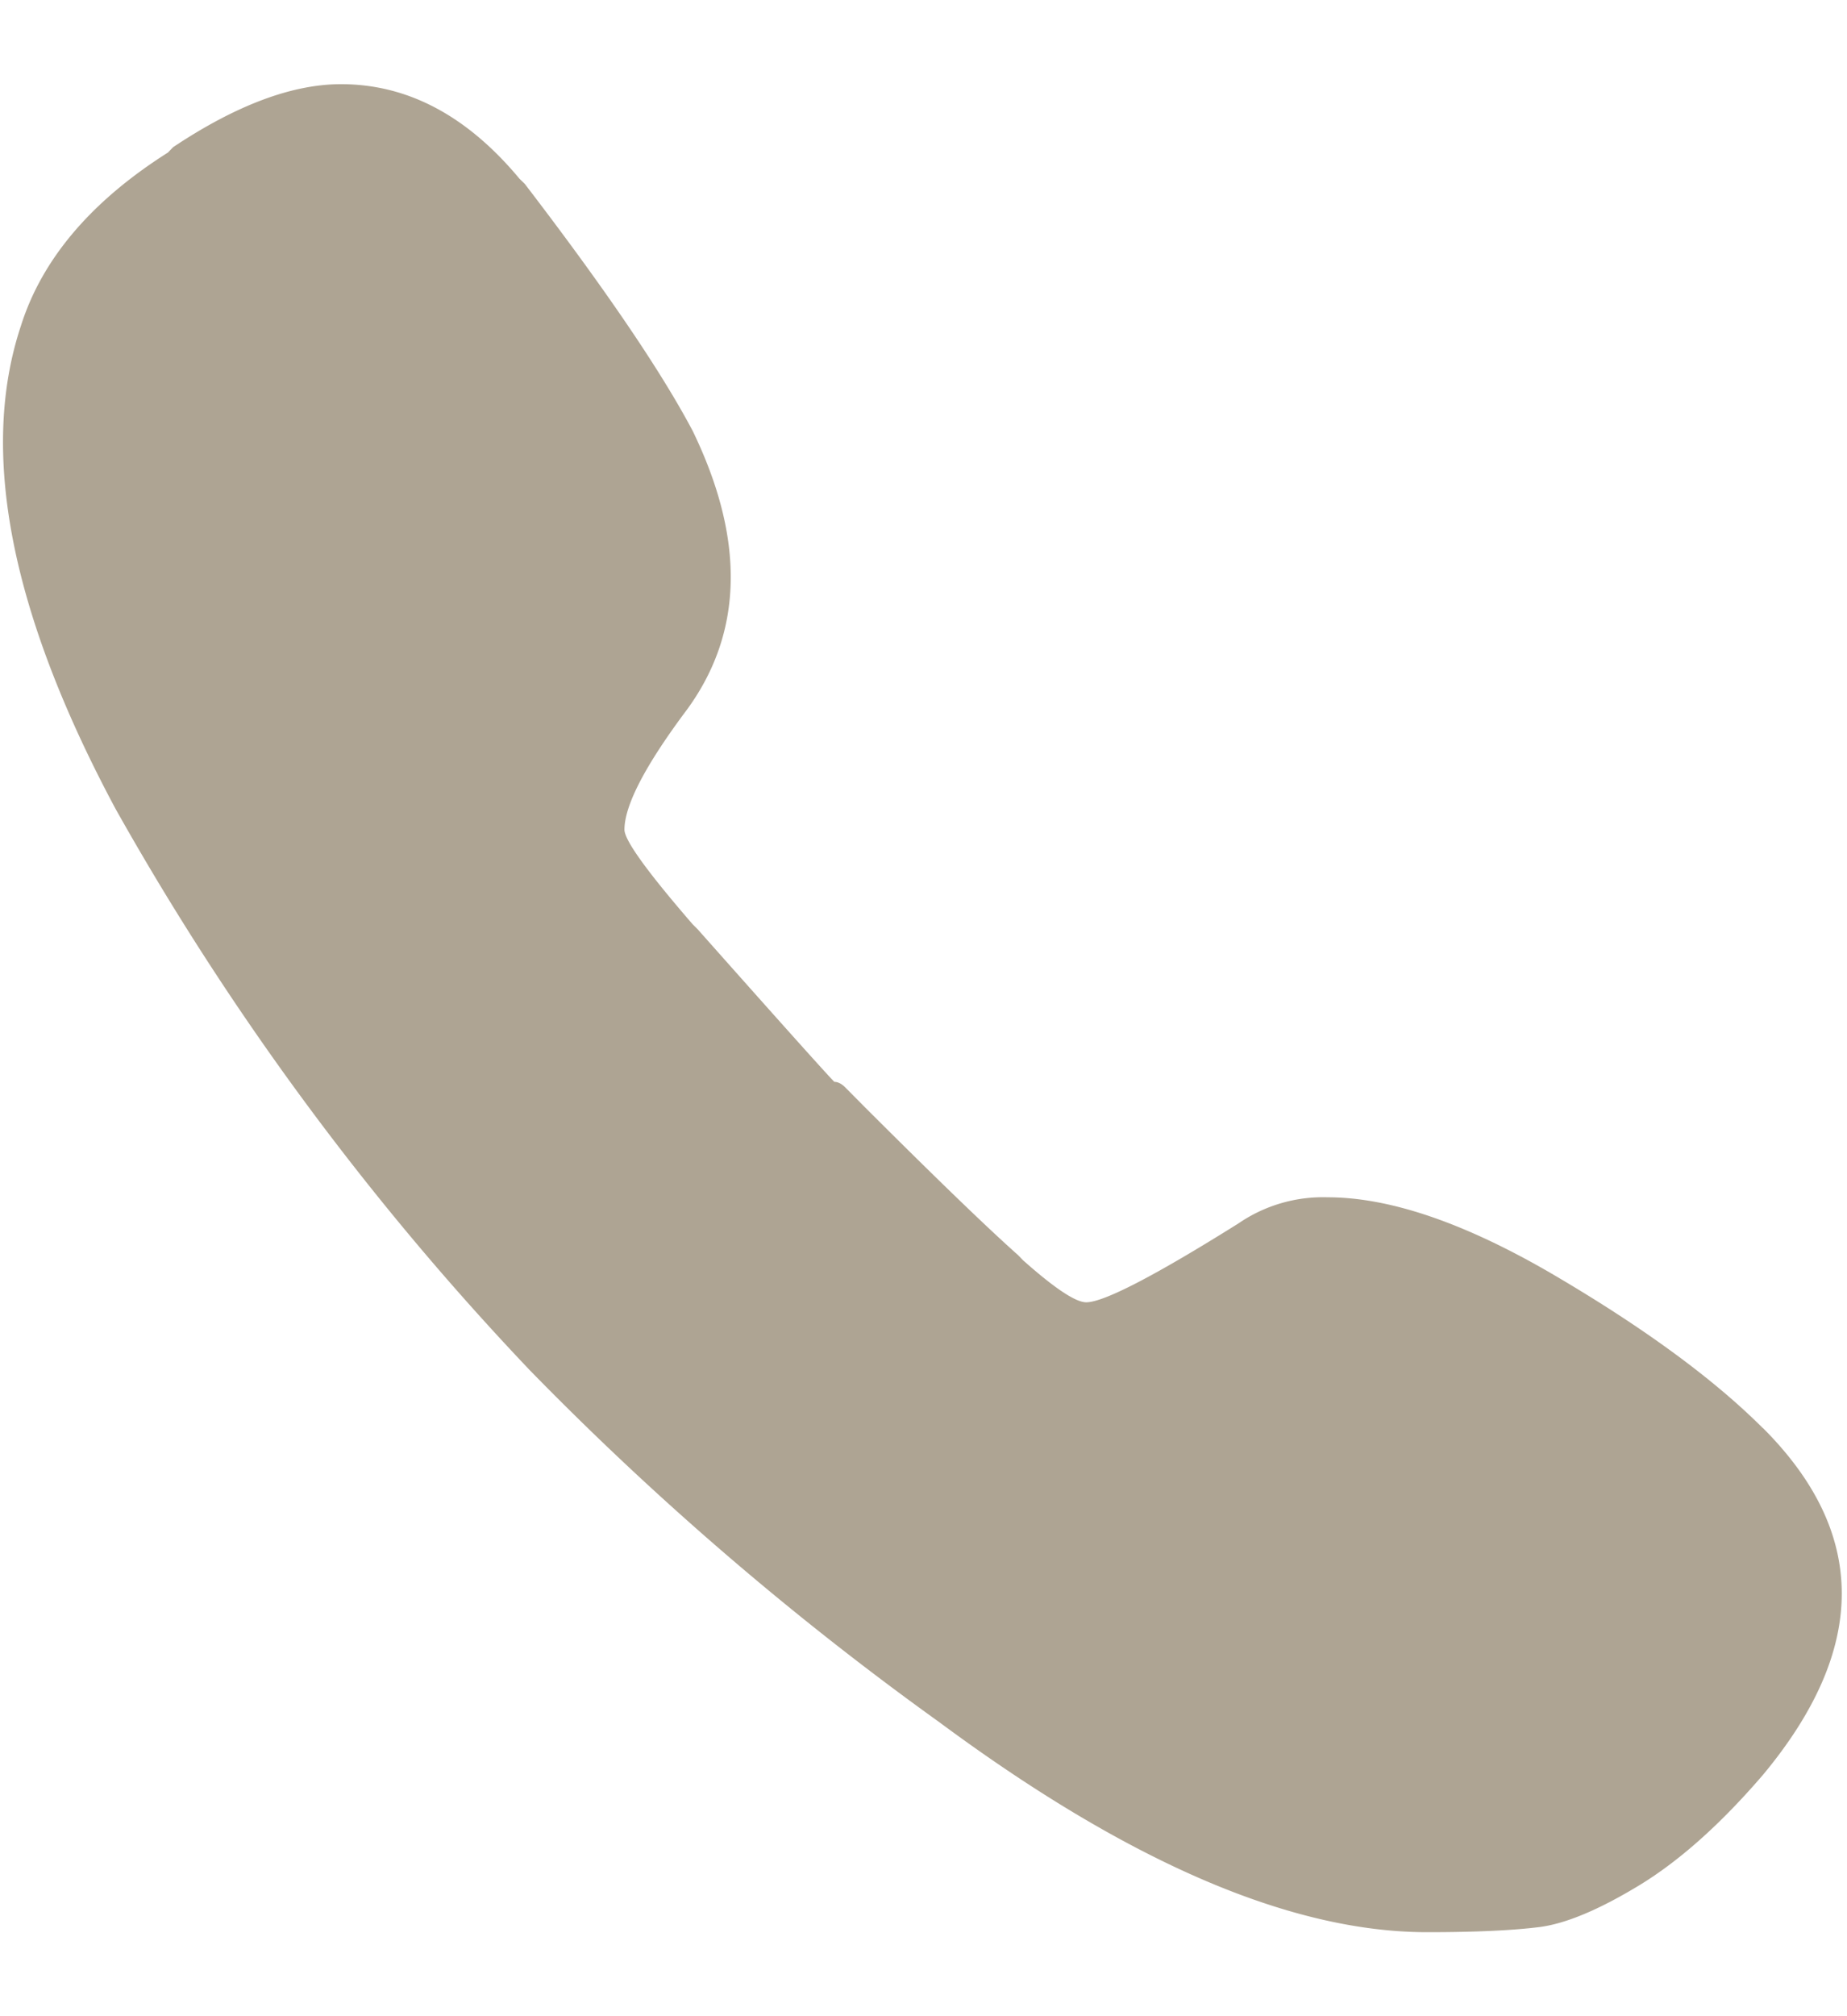<svg xmlns="http://www.w3.org/2000/svg" width="11" height="12" viewBox="0 0 11 12">
    <path fill="#AEA493" fill-rule="evenodd" d="M10.5 8.5c.625.625.625 1.312 0 2.063-.25.291-.495.51-.734.656-.24.146-.438.229-.594.25-.156.02-.38.031-.672.031-.813 0-1.781-.417-2.906-1.25a18.376 18.376 0 0 1-2.438-2.094A16.741 16.741 0 0 1 .687 4.812C.063 3.647-.125 2.688.125 1.938c.125-.395.417-.74.875-1.03l.031-.032c.375-.25.709-.375 1-.375.396 0 .75.187 1.063.563l.031.03c.48.626.812 1.115 1 1.47.313.645.302 1.197-.031 1.656-.25.333-.375.573-.375.718 0 .063.135.25.406.563l.031.031c.5.563.771.865.813.907.02 0 .041.01.062.03l.125.126c.417.416.719.708.907.875l.03.031c.188.167.313.25.376.25.104 0 .406-.156.906-.469a.89.89 0 0 1 .531-.156c.375 0 .828.156 1.36.469.53.312.942.614 1.234.906z"/>
</svg>
